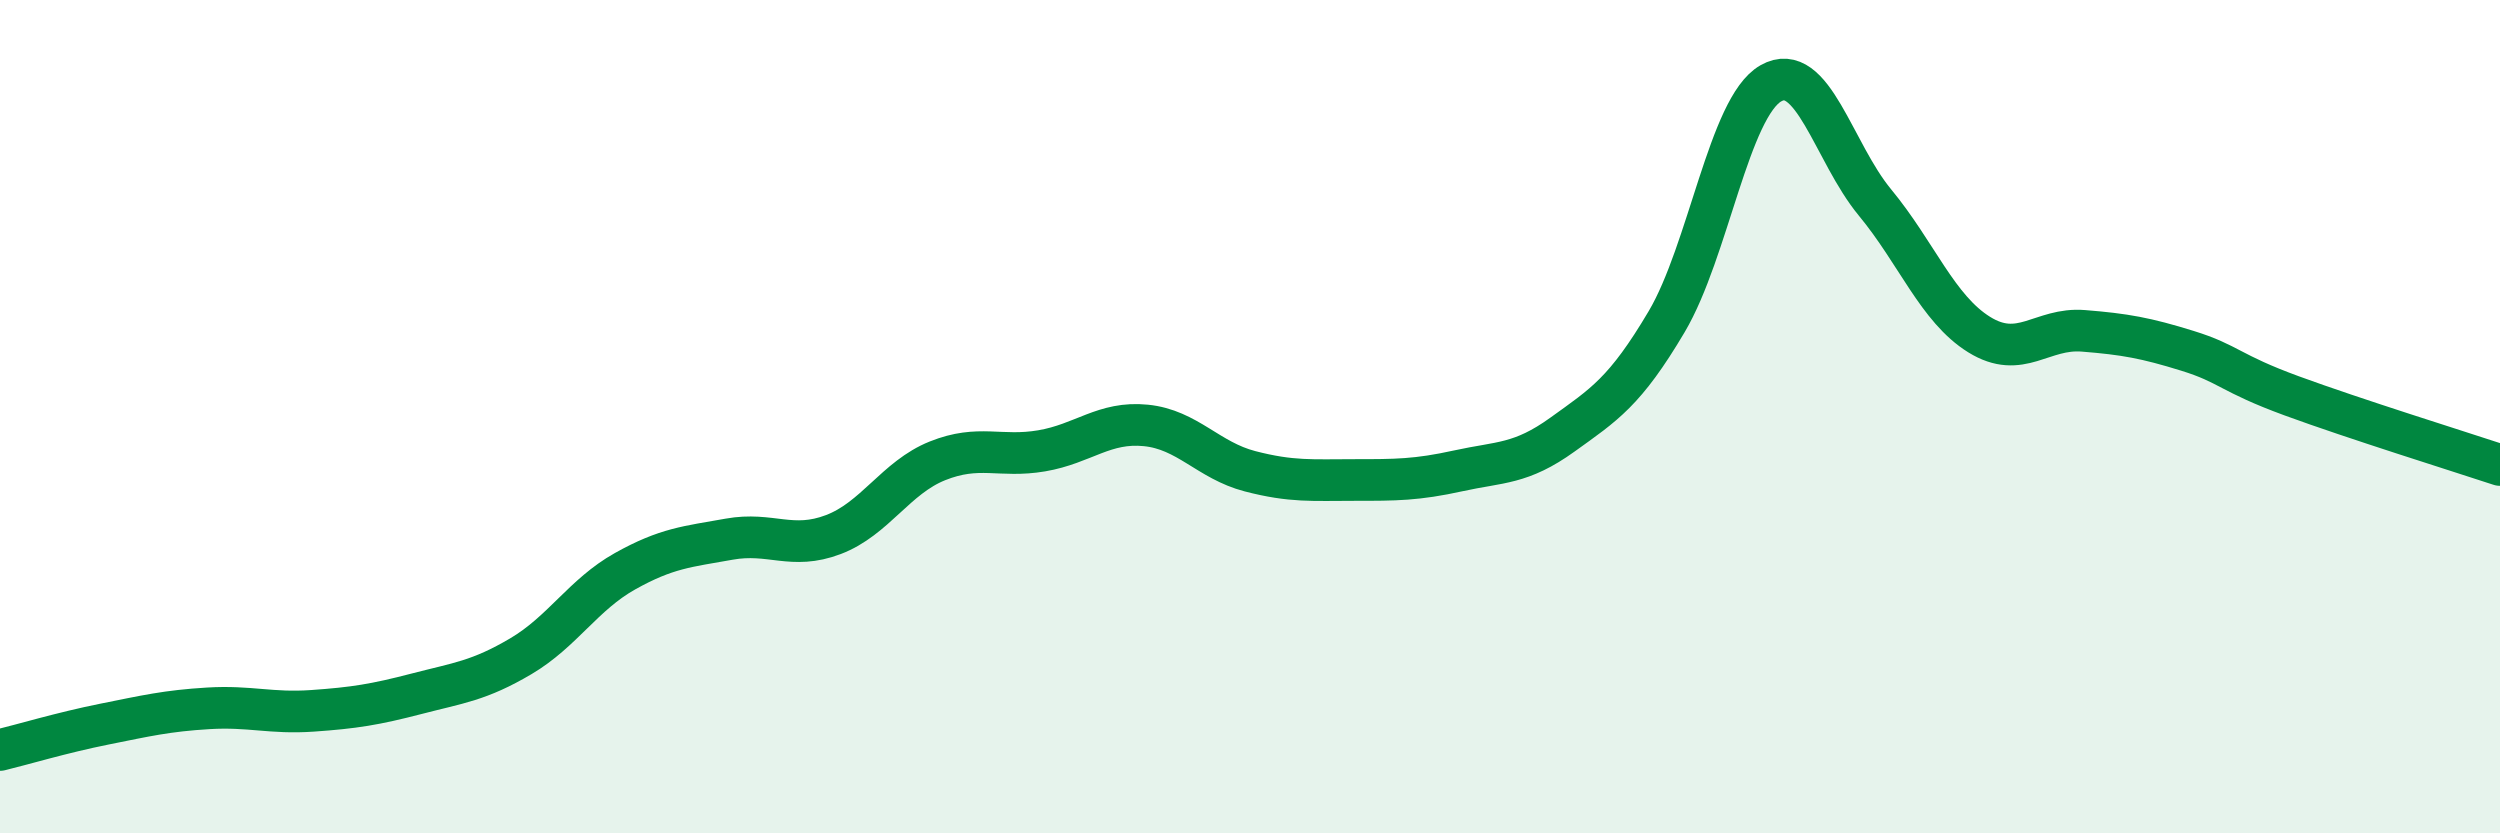 
    <svg width="60" height="20" viewBox="0 0 60 20" xmlns="http://www.w3.org/2000/svg">
      <path
        d="M 0,18 C 0.5,17.88 1.5,17.58 2.5,17.38 C 3.5,17.18 4,17.06 5,17 C 6,16.94 6.5,17.13 7.5,17.06 C 8.5,16.99 9,16.91 10,16.65 C 11,16.39 11.5,16.34 12.5,15.75 C 13.5,15.16 14,14.27 15,13.71 C 16,13.15 16.5,13.12 17.5,12.94 C 18.5,12.76 19,13.21 20,12.83 C 21,12.45 21.5,11.46 22.5,11.06 C 23.5,10.66 24,10.99 25,10.82 C 26,10.65 26.5,10.11 27.5,10.21 C 28.5,10.31 29,11.05 30,11.31 C 31,11.57 31.5,11.52 32.5,11.52 C 33.5,11.52 34,11.52 35,11.3 C 36,11.08 36.5,11.15 37.5,10.43 C 38.5,9.71 39,9.41 40,7.72 C 41,6.03 41.5,2.57 42.5,2 C 43.5,1.43 44,3.65 45,4.86 C 46,6.07 46.5,7.41 47.5,8.03 C 48.5,8.65 49,7.86 50,7.94 C 51,8.02 51.5,8.11 52.5,8.42 C 53.5,8.73 53.5,8.95 55,9.5 C 56.5,10.05 59,10.83 60,11.16L60 20L0 20Z"
        fill="#008740"
        opacity="0.1"
        stroke-linecap="round"
        stroke-linejoin="round"
      />
      <path
        d="M 0,18 C 0.5,17.88 1.5,17.58 2.5,17.38 C 3.5,17.18 4,17.06 5,17 C 6,16.94 6.5,17.13 7.5,17.06 C 8.5,16.99 9,16.91 10,16.65 C 11,16.39 11.5,16.34 12.5,15.75 C 13.5,15.16 14,14.27 15,13.71 C 16,13.15 16.5,13.12 17.5,12.94 C 18.5,12.76 19,13.21 20,12.83 C 21,12.45 21.5,11.46 22.5,11.06 C 23.5,10.66 24,10.99 25,10.82 C 26,10.65 26.5,10.11 27.5,10.21 C 28.5,10.31 29,11.05 30,11.31 C 31,11.57 31.5,11.52 32.5,11.52 C 33.5,11.52 34,11.52 35,11.3 C 36,11.08 36.5,11.15 37.5,10.43 C 38.5,9.71 39,9.41 40,7.72 C 41,6.03 41.5,2.57 42.5,2 C 43.5,1.43 44,3.65 45,4.86 C 46,6.07 46.5,7.41 47.5,8.03 C 48.5,8.65 49,7.86 50,7.94 C 51,8.02 51.5,8.11 52.5,8.42 C 53.5,8.73 53.5,8.95 55,9.5 C 56.5,10.05 59,10.83 60,11.16"
        stroke="#008740"
        stroke-width="1"
        fill="none"
        stroke-linecap="round"
        stroke-linejoin="round"
      />
    </svg>
  